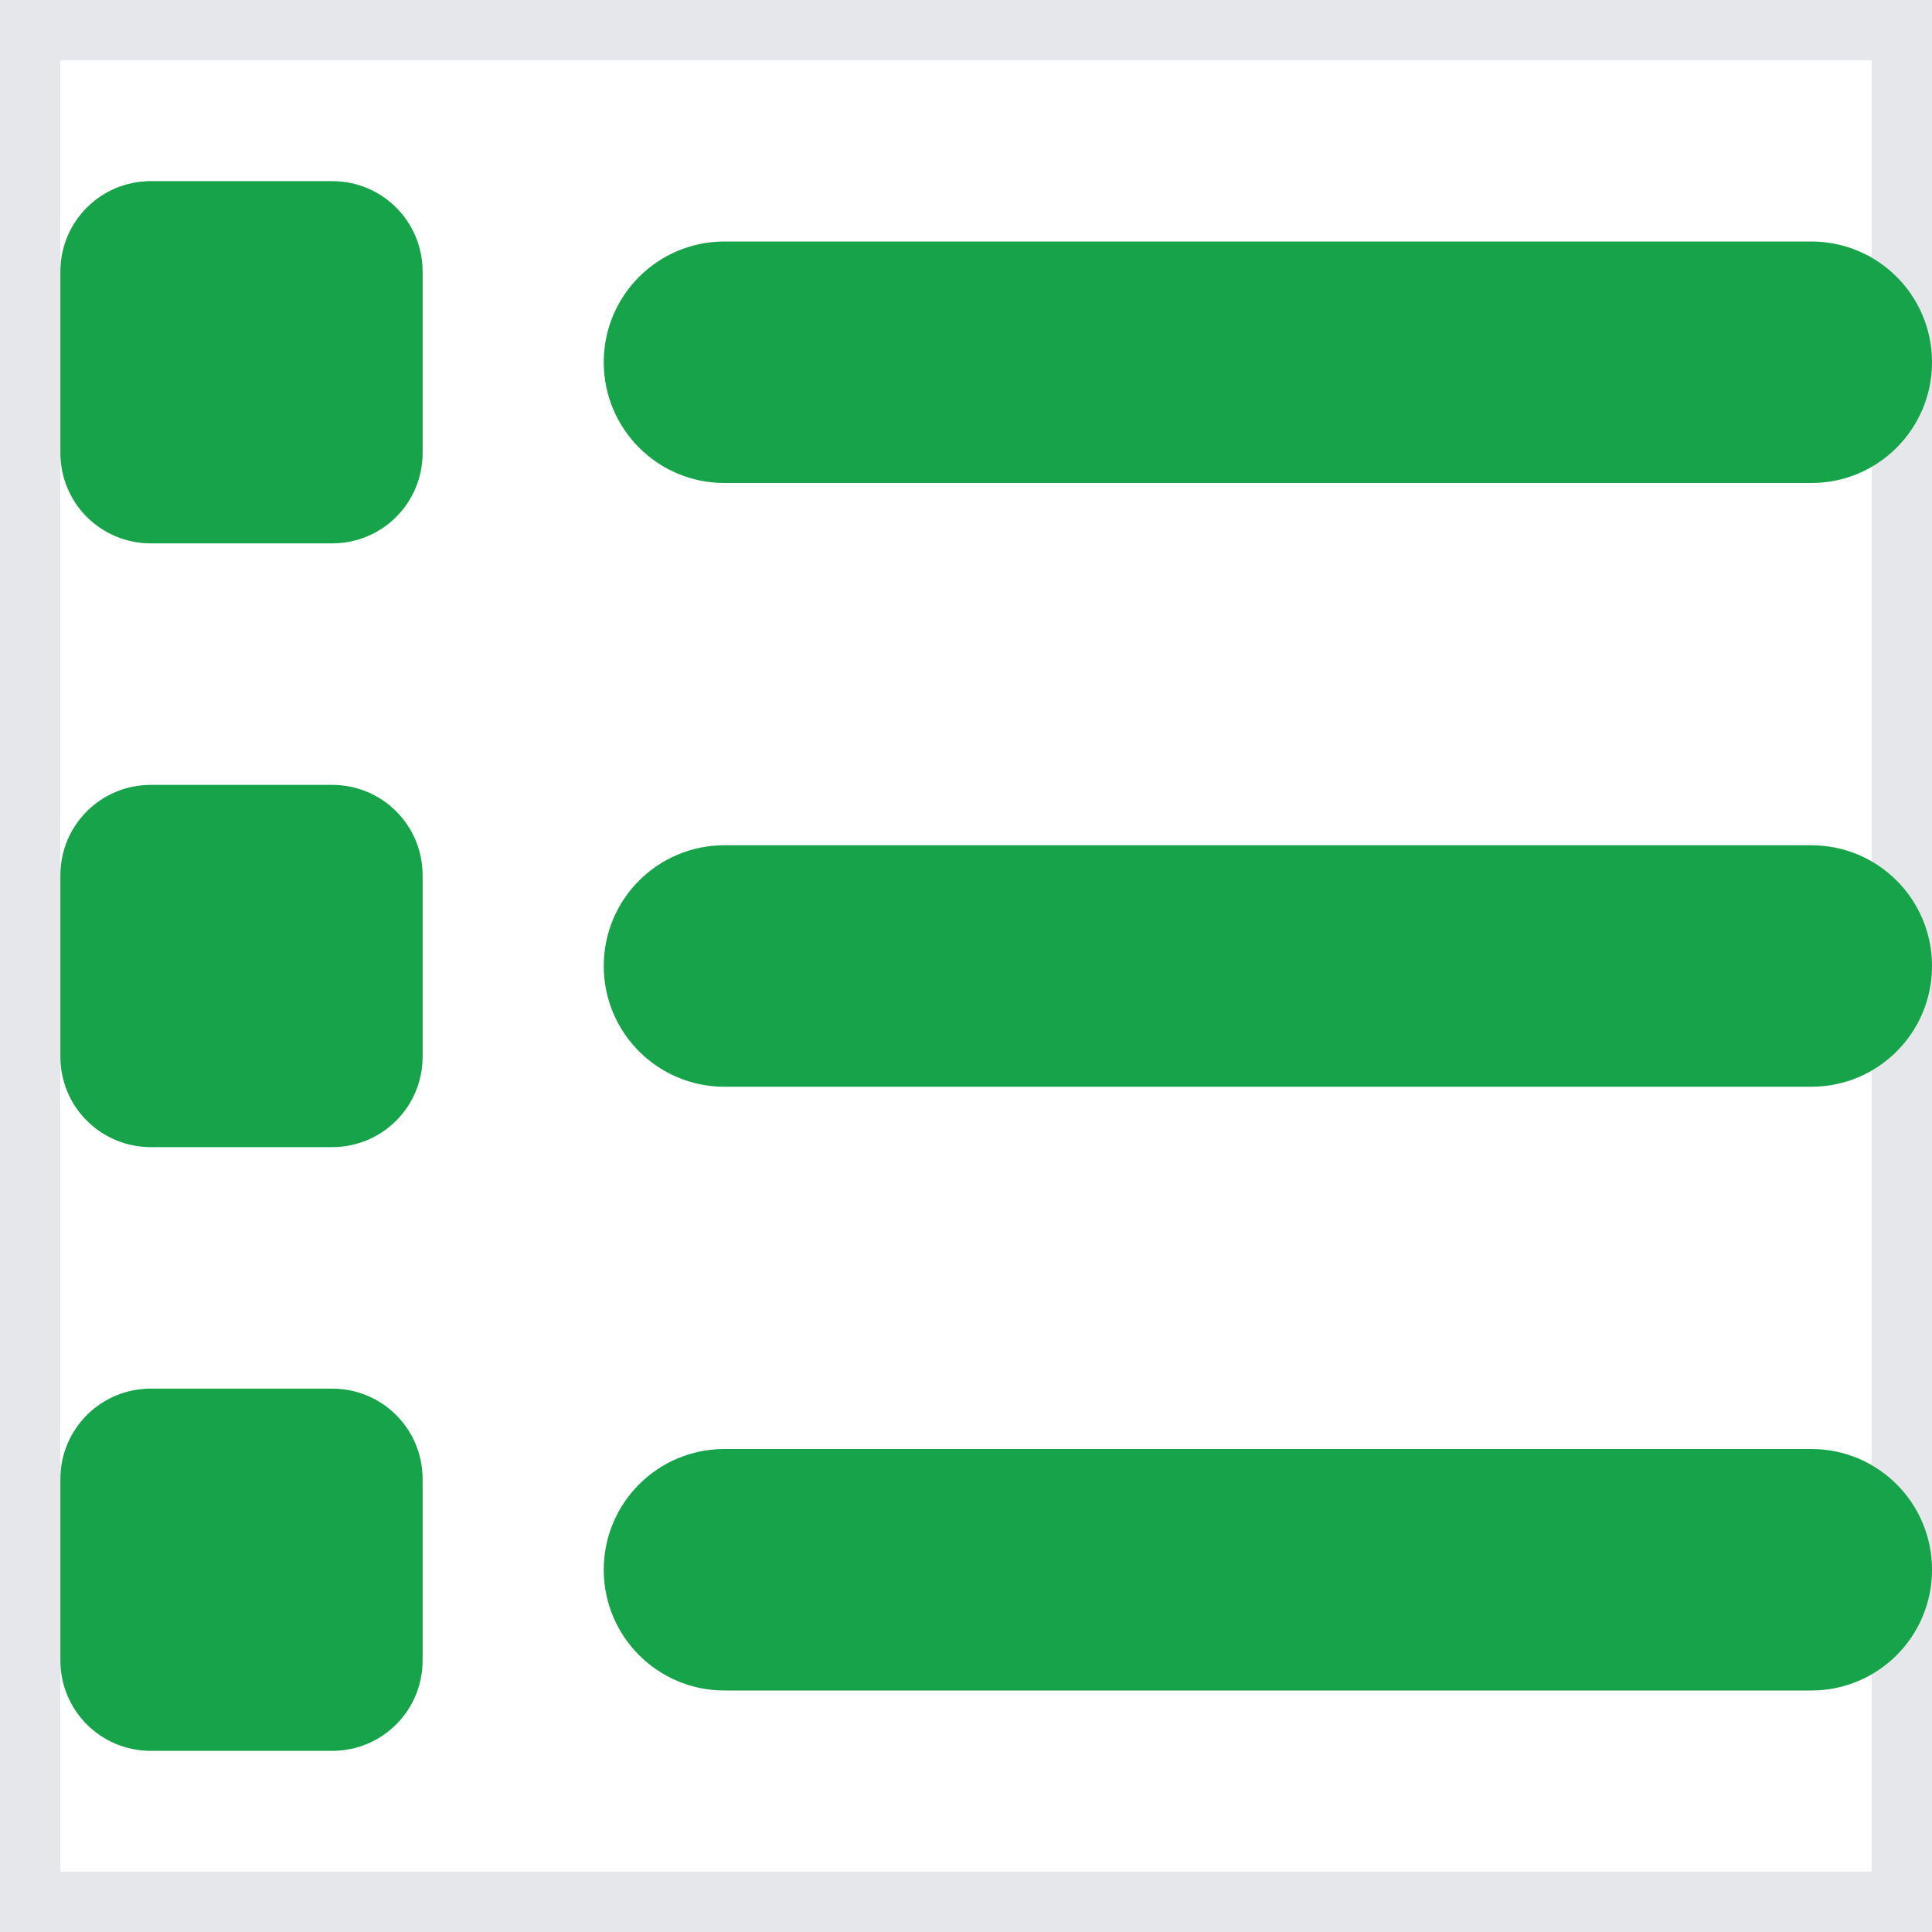 <svg width="16" height="16" viewBox="0 0 16 16" fill="none" xmlns="http://www.w3.org/2000/svg">
<g id="Frame">
<path d="M16 16H0V0H16V16Z" stroke="#E5E7EB"/>
<path id="Vector" d="M1.25 1.5C0.834 1.5 0.5 1.834 0.5 2.25V3.75C0.5 4.166 0.834 4.5 1.25 4.5H2.75C3.166 4.5 3.5 4.166 3.5 3.75V2.25C3.5 1.834 3.166 1.5 2.75 1.5H1.25ZM6 2C5.447 2 5 2.447 5 3C5 3.553 5.447 4 6 4H15C15.553 4 16 3.553 16 3C16 2.447 15.553 2 15 2H6ZM6 7C5.447 7 5 7.447 5 8C5 8.553 5.447 9 6 9H15C15.553 9 16 8.553 16 8C16 7.447 15.553 7 15 7H6ZM6 12C5.447 12 5 12.447 5 13C5 13.553 5.447 14 6 14H15C15.553 14 16 13.553 16 13C16 12.447 15.553 12 15 12H6ZM0.5 7.25V8.75C0.5 9.166 0.834 9.5 1.25 9.5H2.75C3.166 9.5 3.5 9.166 3.5 8.75V7.25C3.5 6.834 3.166 6.5 2.75 6.5H1.25C0.834 6.5 0.5 6.834 0.5 7.25ZM1.25 11.5C0.834 11.5 0.5 11.834 0.5 12.25V13.75C0.5 14.166 0.834 14.5 1.25 14.5H2.75C3.166 14.5 3.5 14.166 3.5 13.75V12.25C3.5 11.834 3.166 11.5 2.75 11.5H1.25Z" fill="#16A34A"/>
</g>
</svg>
